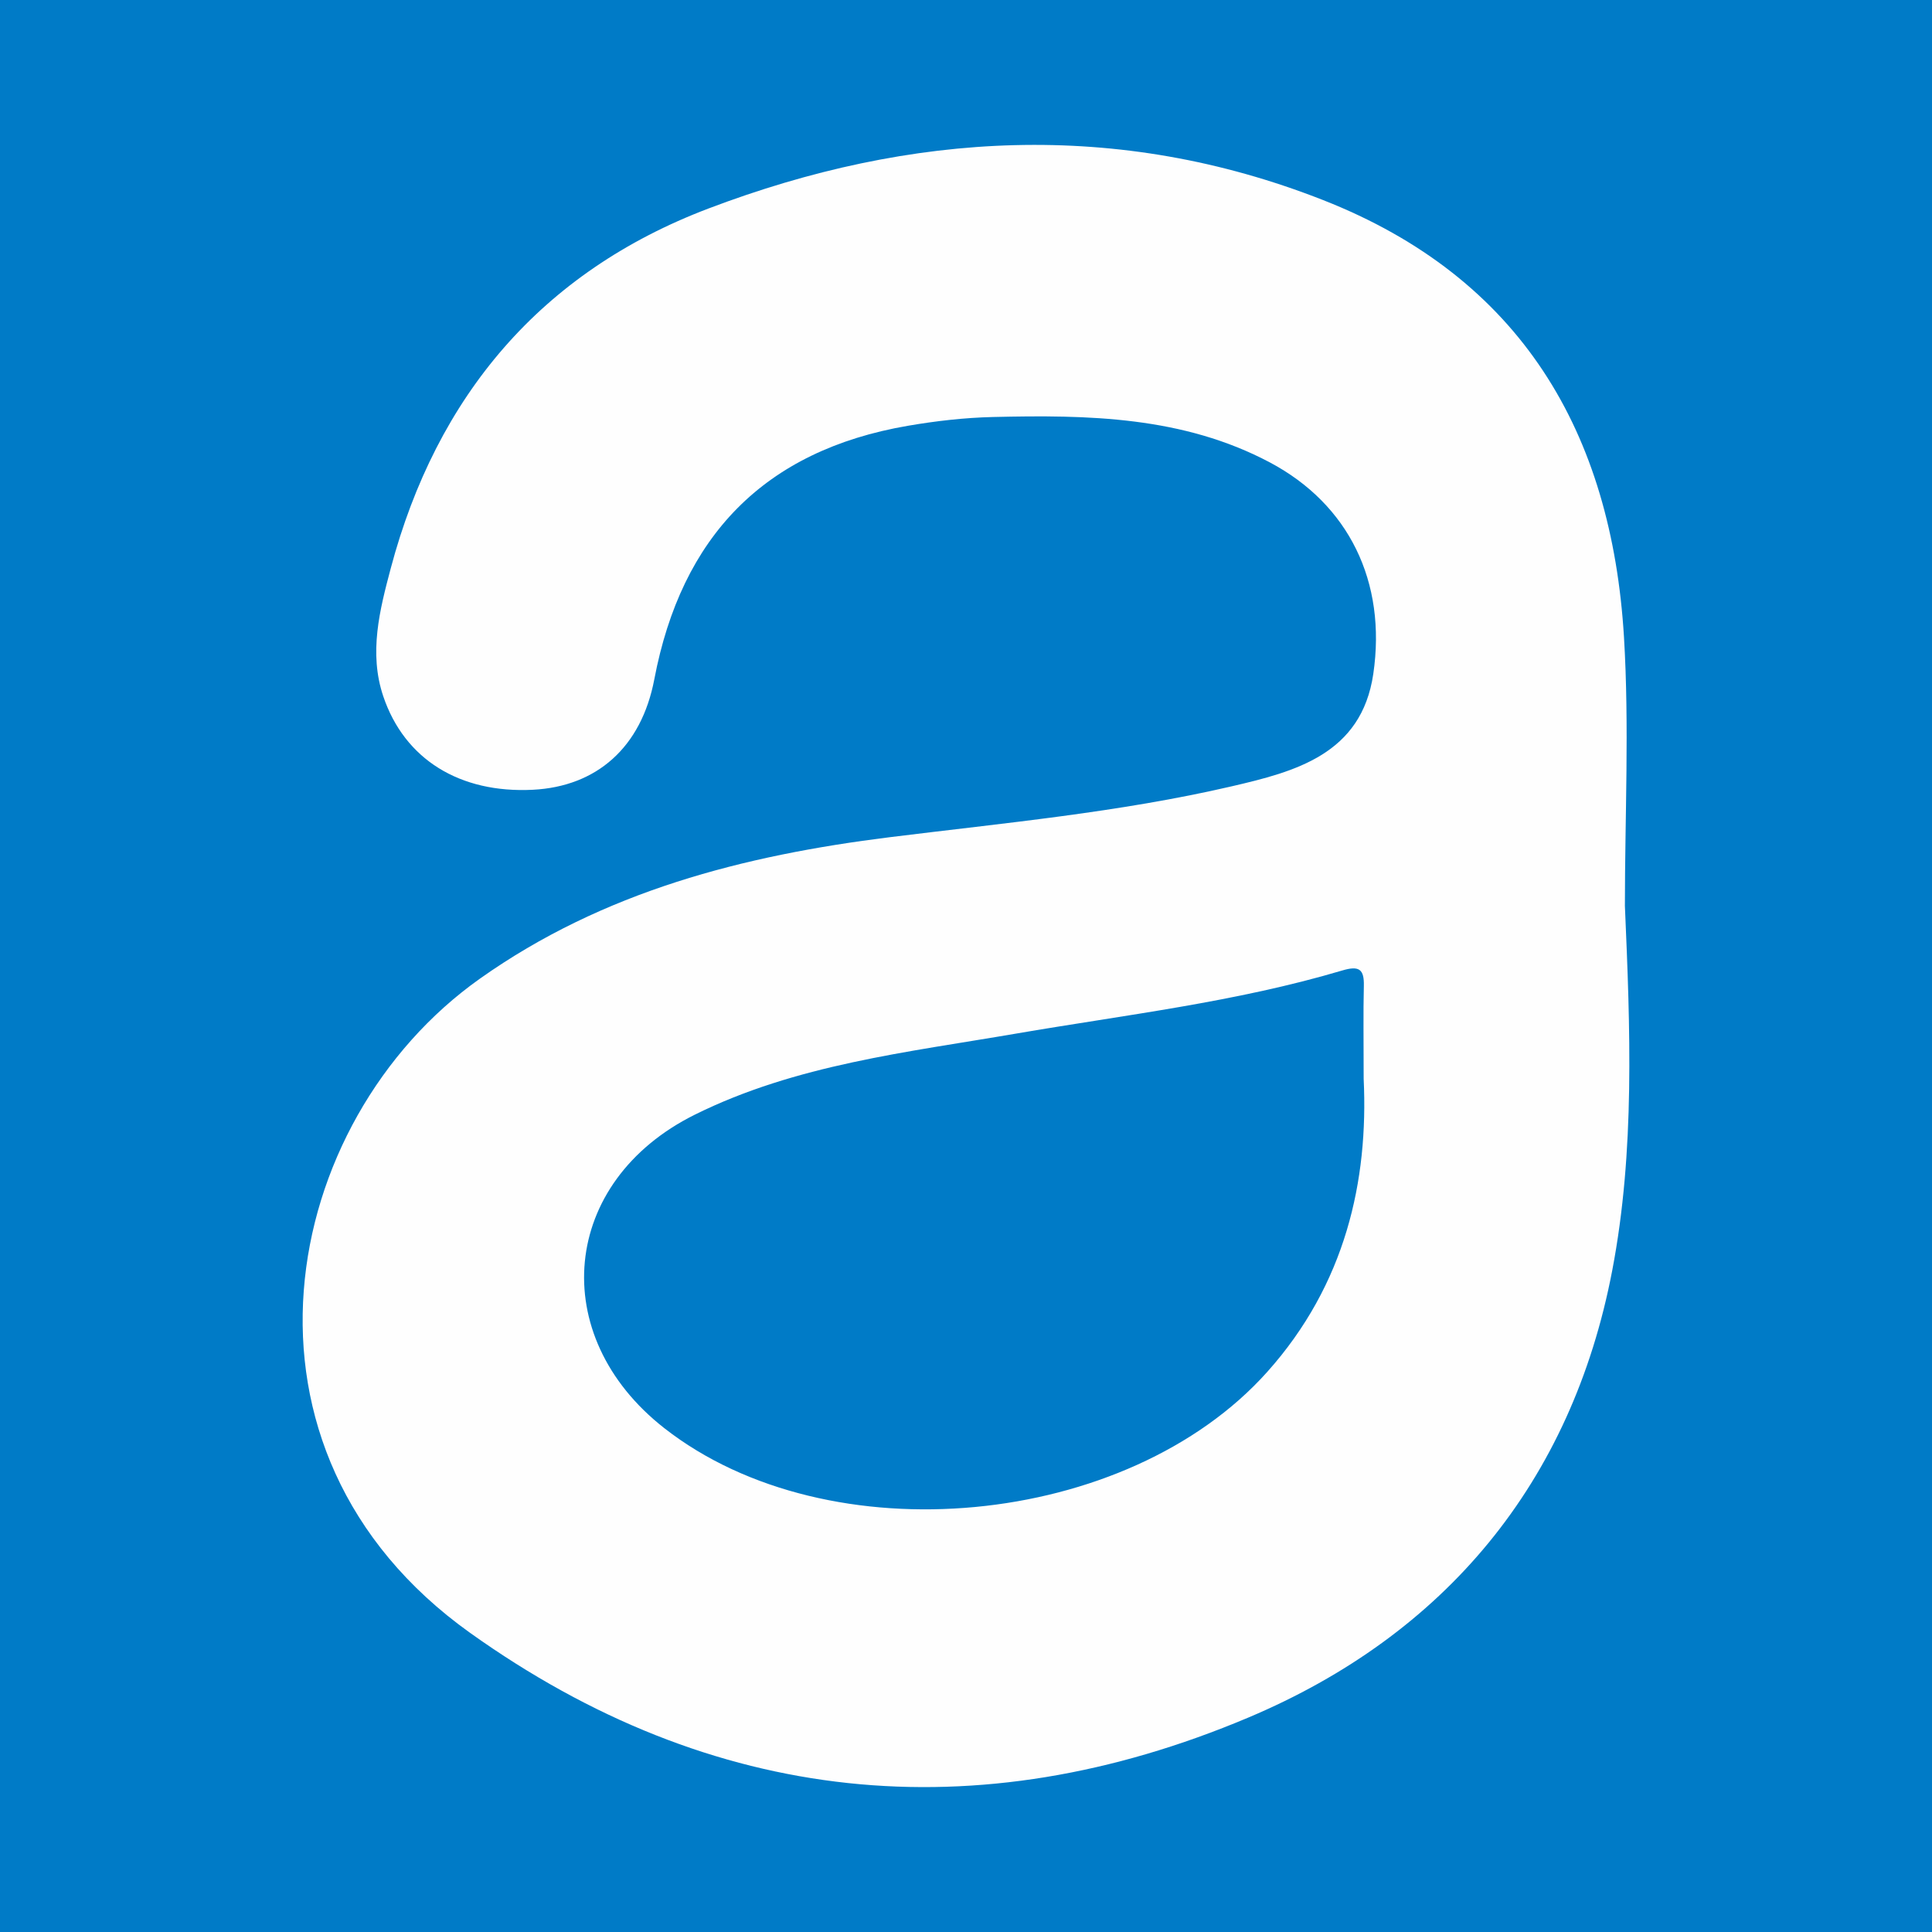 <svg width="200" height="200" viewBox="0 0 200 200" fill="none" xmlns="http://www.w3.org/2000/svg">
<rect x="0" y="0" width="200" height="200" fill="#333333" stroke="none"/>
<g clip-path="url(#clip0_6_24622)">
<path d="M200 0H0V200H200V0Z" fill="#007BC7"/>
<path d="M168.209 93.778C168.209 84.512 168.67 75.219 168.116 65.986C166.843 44.767 157.461 28.759 136.958 20.708C115.675 12.351 94.328 13.62 73.338 21.586C56.031 28.156 45.198 40.976 40.451 58.83C39.307 63.133 38.162 67.585 39.674 72.076C41.874 78.609 47.6 82.141 55.171 81.756C61.74 81.422 66.388 77.397 67.735 70.316C70.546 55.548 79.086 46.634 93.989 44.076C96.885 43.579 99.836 43.239 102.77 43.169C112.621 42.935 122.458 43.09 131.473 47.879C139.595 52.194 143.564 60.201 142.163 69.762C140.941 78.096 134.047 79.883 127.468 81.408C115.849 84.101 103.962 85.192 92.139 86.663C76.983 88.549 62.455 92.269 49.686 101.307C28.895 116.022 22.177 150.134 48.669 169.037C73.725 186.916 101.051 189.686 129.221 177.804C149.586 169.214 162.692 153.504 166.898 131.515C169.271 119.113 168.755 106.395 168.209 93.778ZM131.18 142.024C116.705 158.205 85.819 161.184 68.767 147.841C56.516 138.255 58.025 122.28 71.953 115.378C82.402 110.2 93.902 108.936 105.196 106.996C116.496 105.055 127.918 103.742 138.952 100.463C140.685 99.948 141.229 100.312 141.185 102.071C141.115 104.874 141.166 107.681 141.166 111.677C141.666 122.209 139.309 132.938 131.18 142.024Z" fill="#FEFEFE"/>
</g>
<defs>
<clipPath id="clip0_6_24622">
<rect width="200" height="200" fill="white"/>
</clipPath>
</defs>
</svg>

